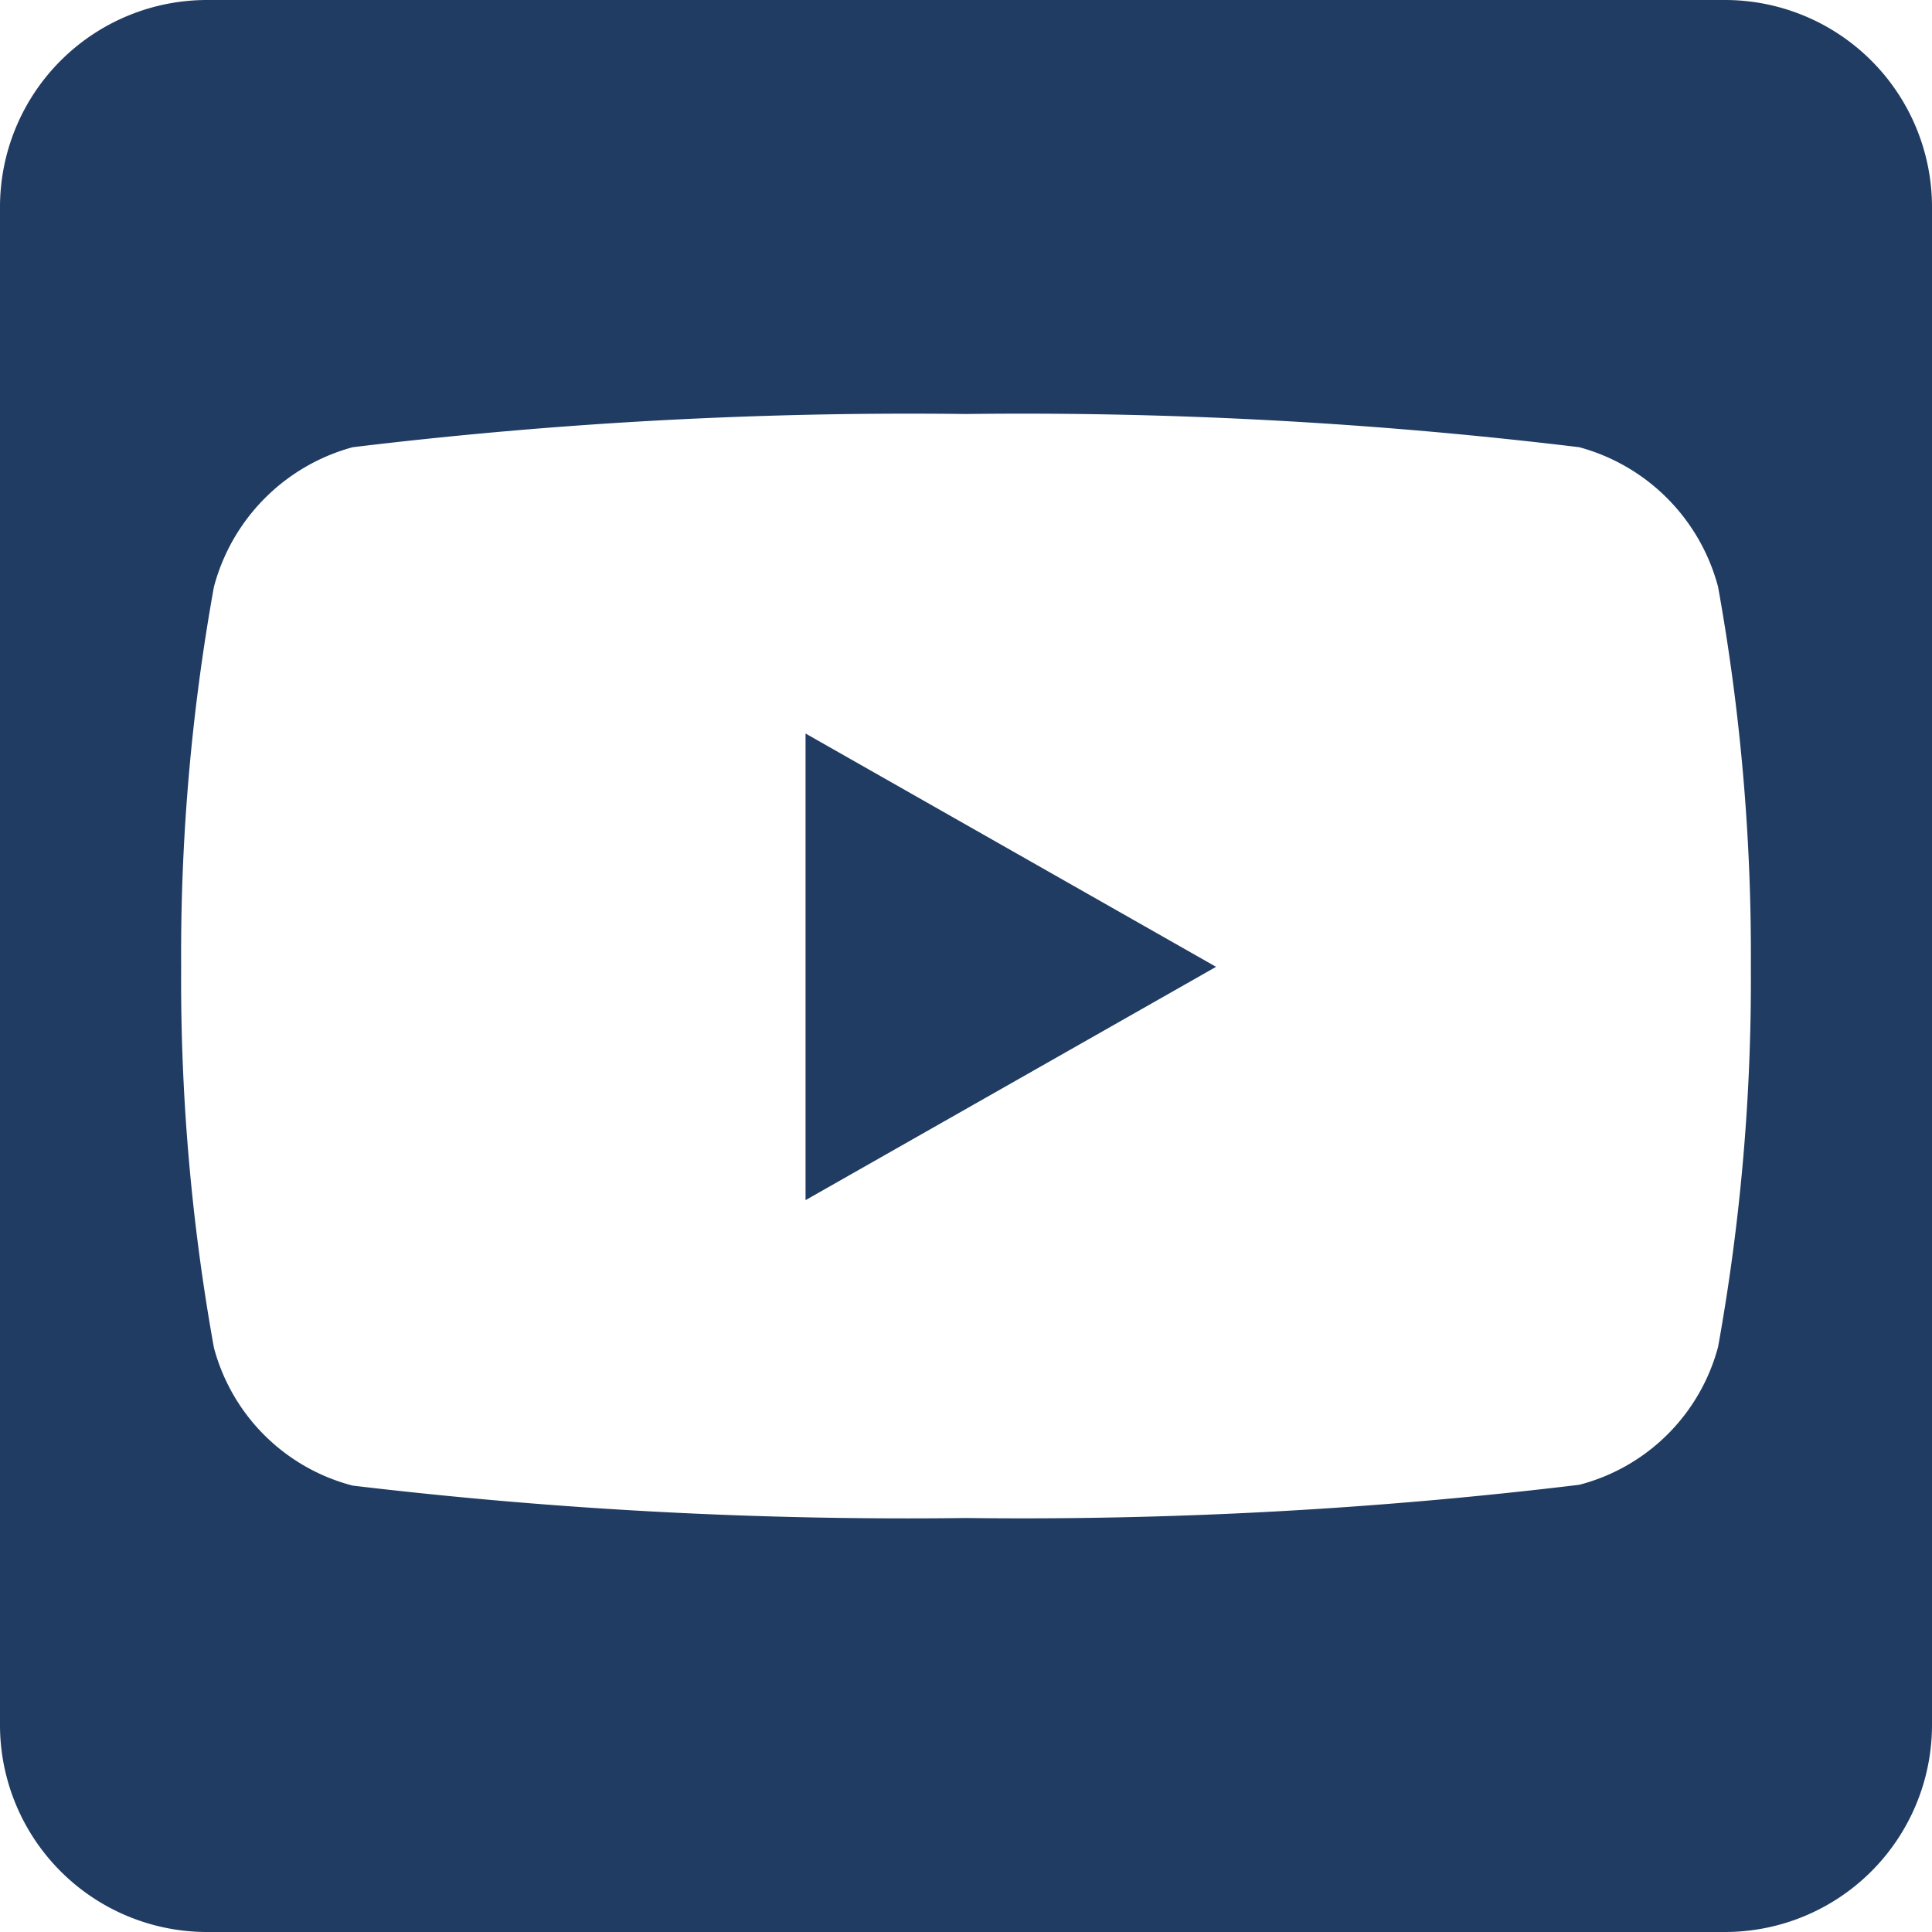 <svg xmlns="http://www.w3.org/2000/svg" width="21" height="21" viewBox="0 0 21 21">
  <path id="Icon_awesome-youtube-square" data-name="Icon awesome-youtube-square" d="M8.756,9.473l4.462,2.536L8.756,14.545ZM21,3.75v16.5a2.251,2.251,0,0,1-2.25,2.25H2.25A2.251,2.251,0,0,1,0,20.25V3.75A2.251,2.251,0,0,1,2.25,1.5h16.5A2.251,2.251,0,0,1,21,3.75Zm-1.969,8.264a22.524,22.524,0,0,0-.356-4.134,2.14,2.14,0,0,0-1.509-1.519A50.336,50.336,0,0,0,10.5,6a50.336,50.336,0,0,0-6.666.361A2.14,2.14,0,0,0,2.325,7.88a22.5,22.5,0,0,0-.356,4.134,22.524,22.524,0,0,0,.356,4.134,2.109,2.109,0,0,0,1.509,1.5A50.992,50.992,0,0,0,10.5,18a50.336,50.336,0,0,0,6.666-.361,2.109,2.109,0,0,0,1.509-1.5,22.455,22.455,0,0,0,.356-4.13Z" transform="translate(0 -1.5)" fill="#203c62"/>
</svg>

